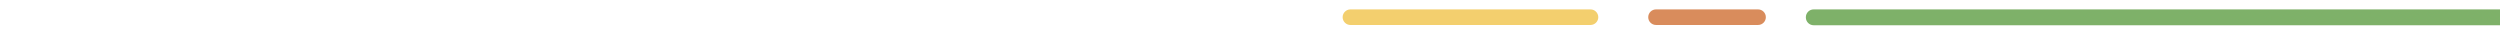 <?xml version="1.0" encoding="utf-8"?>
<!-- Generator: Adobe Illustrator 25.3.1, SVG Export Plug-In . SVG Version: 6.00 Build 0)  -->
<svg version="1.1" id="Capa_1" xmlns="http://www.w3.org/2000/svg" xmlns:xlink="http://www.w3.org/1999/xlink" x="0px" y="0px"
	 viewBox="0 0 931 13" style="enable-background:new 0 0 931 13;" xml:space="preserve">
<style type="text/css">
	.st0{fill:#7EB169;}
	.st1{fill:#D98C5C;}
	.st2{fill:#F3CF6E;}
	.st3{fill:#CCC5AD;}
	.st4{fill:#D1E6F5;}
	.st5{fill:#B7CA6F;}
	.st6{fill:#79A6C1;}
</style>
<path class="st0" d="M675.4,3.5h258c1.6,0,2.9,1.3,2.9,2.9v0.1c0,1.6-1.3,2.9-2.9,2.9h-258c-1.6,0-2.9-1.3-2.9-2.9V6.4
	C672.5,4.8,673.8,3.5,675.4,3.5z"/>
<path class="st1" d="M616.7,3.5h38c1.6,0,2.9,1.3,2.9,2.9l0,0c0,1.6-1.3,2.9-2.9,2.9h-38c-1.6,0-2.9-1.3-2.9-2.9l0,0
	C613.8,4.8,615.1,3.5,616.7,3.5z"/>
<path class="st2" d="M502.9,3.5h89.4c1.6,0,2.9,1.3,2.9,2.9l0,0c0,1.6-1.3,2.9-2.9,2.9h-89.4c-1.6,0-2.9-1.3-2.9-2.9l0,0
	C500,4.8,501.3,3.5,502.9,3.5z"/>
</svg>
